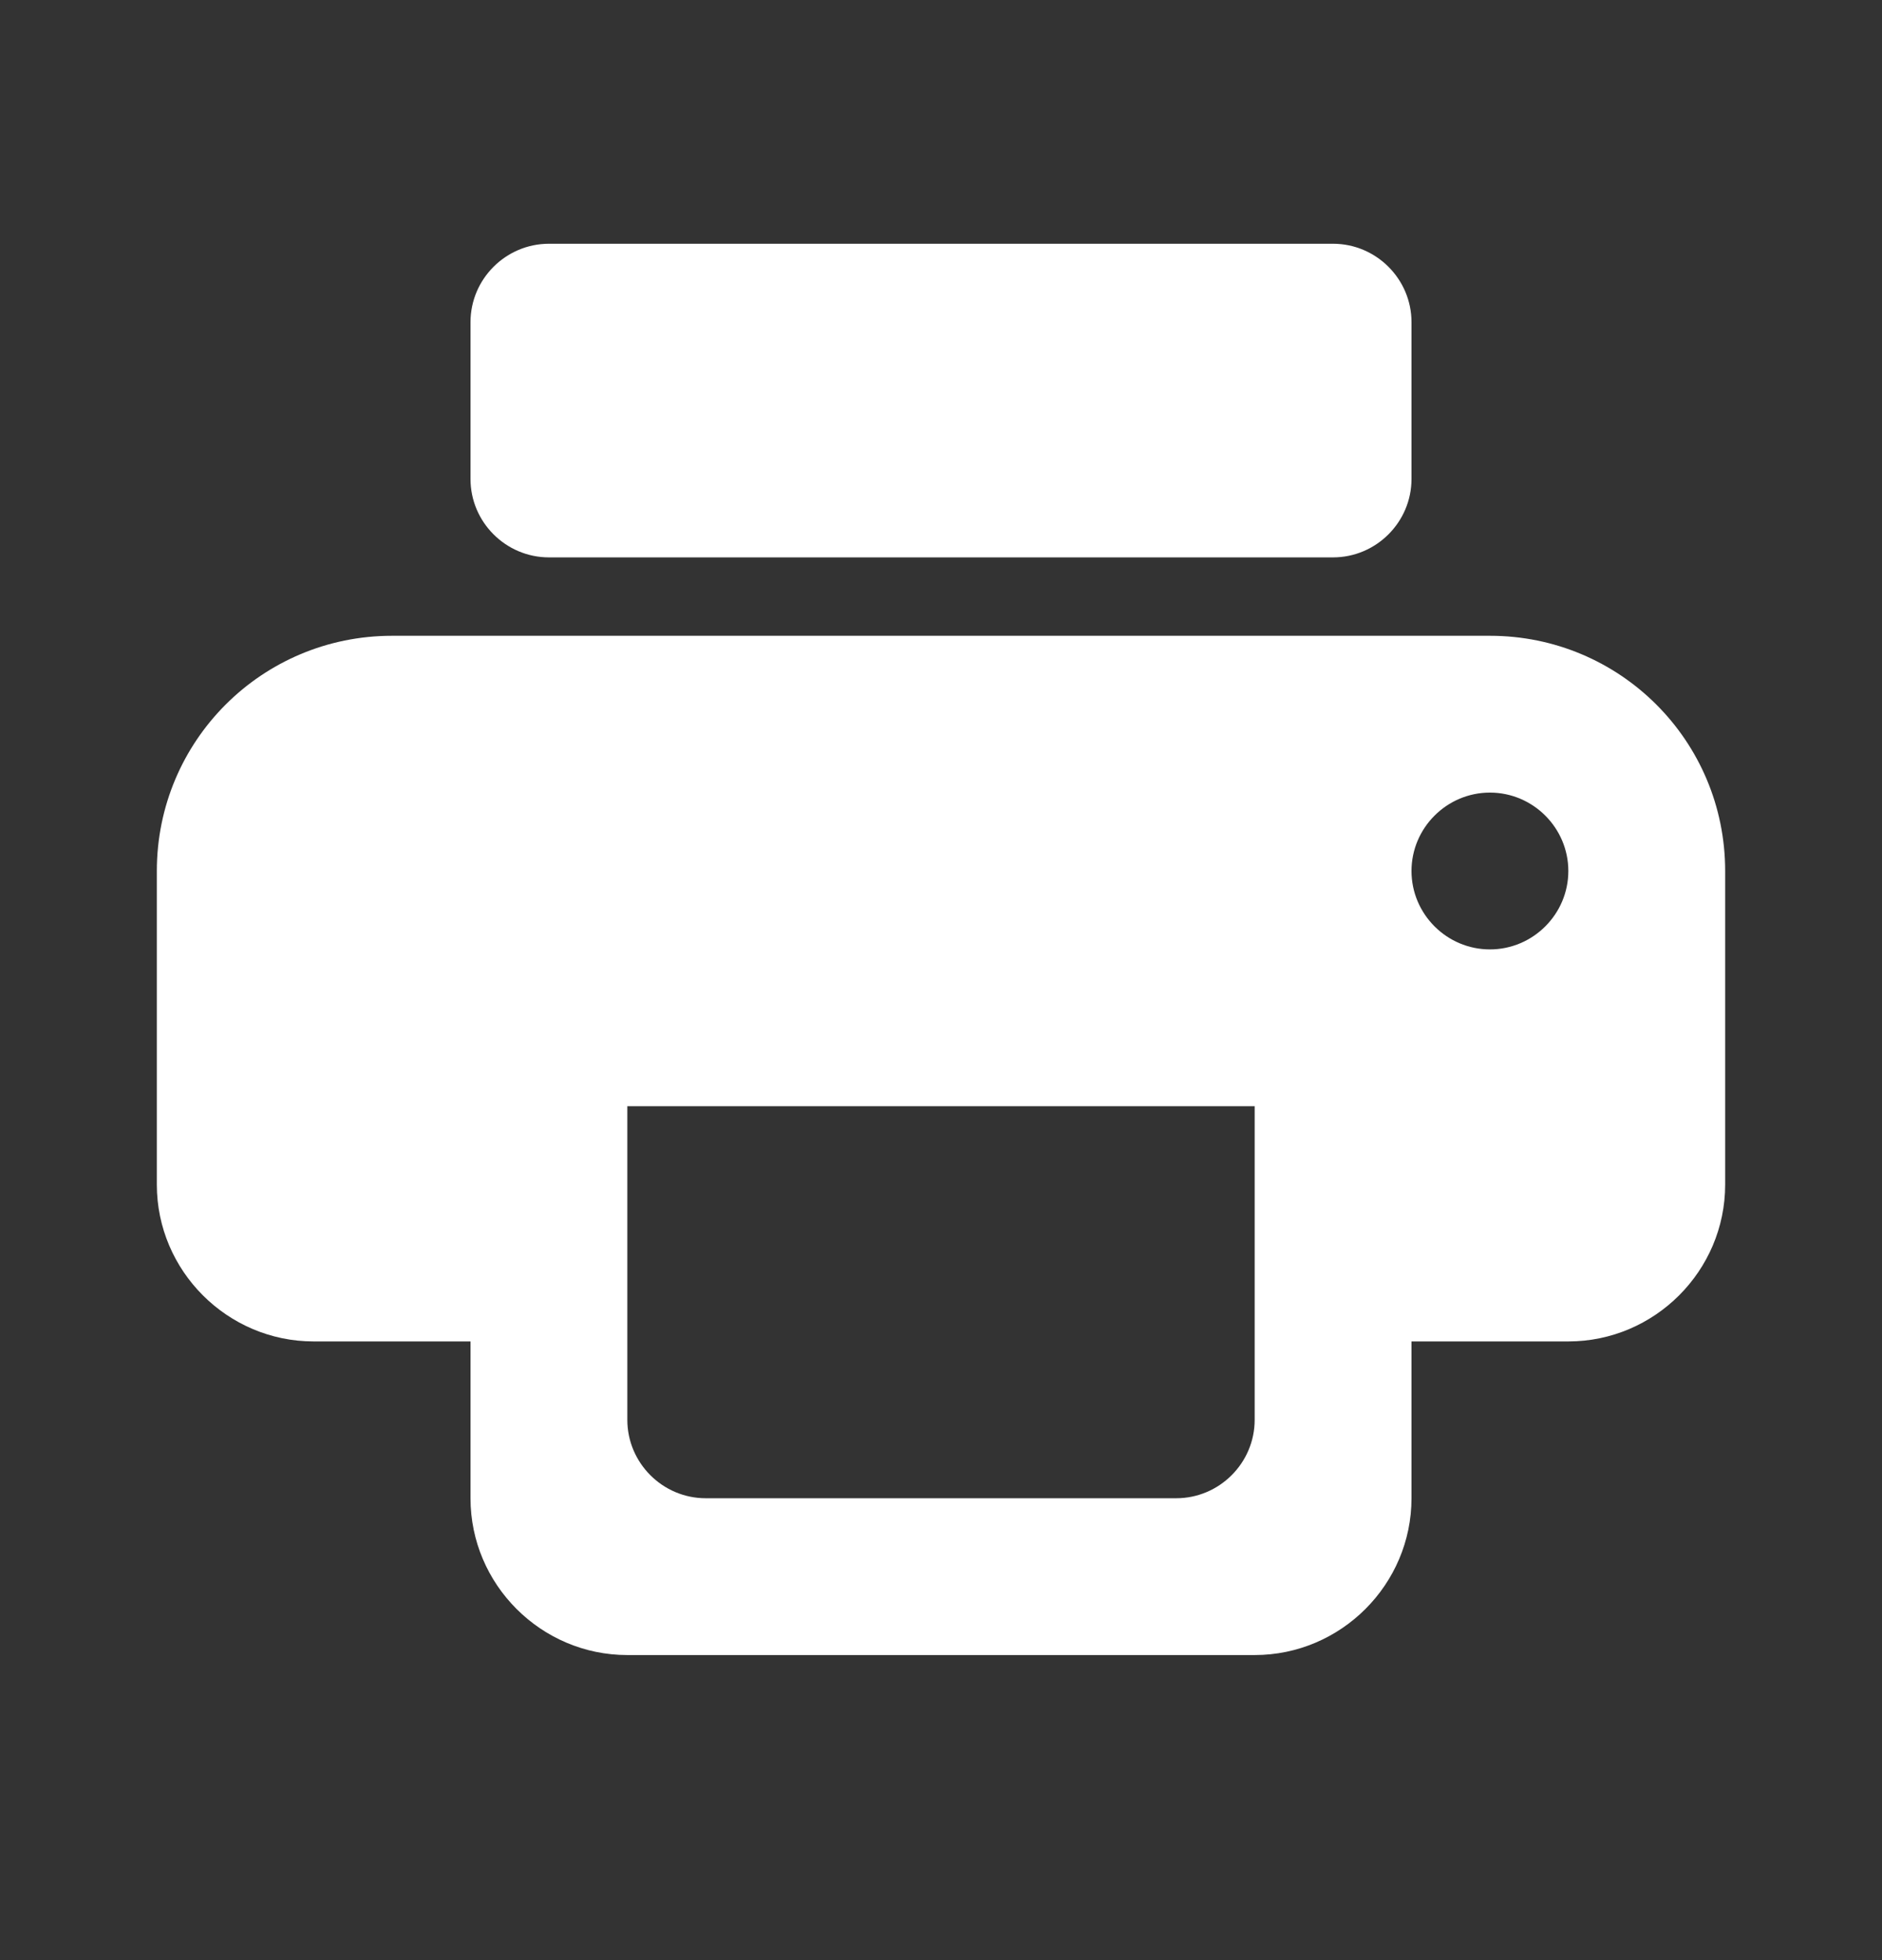 <svg width="24" height="25" viewBox="0 0 24 25" fill="none" xmlns="http://www.w3.org/2000/svg">
<rect x="0" y="0" width="24" height="25" fill="#333333" stroke="none"/>
<g id="round-local-printshop-24px">
<path id="Shape" fill-rule="evenodd" clip-rule="evenodd" d="M7 3.109H17C17.55 3.109 18 3.559 18 4.109V6.109C18 6.659 17.55 7.109 17 7.109H7C6.45 7.109 6 6.659 6 6.109V4.109C6 3.559 6.45 3.109 7 3.109ZM5 8.109H19C20.66 8.109 22 9.449 22 11.109V15.109C22 16.209 21.1 17.109 20 17.109H18V19.109C18 20.209 17.1 21.109 16 21.109H8C6.9 21.109 6 20.209 6 19.109V17.109H4C2.9 17.109 2 16.209 2 15.109V11.109C2 9.449 3.34 8.109 5 8.109ZM9 19.109H15C15.55 19.109 16 18.659 16 18.109V14.109H8V18.109C8 18.659 8.45 19.109 9 19.109ZM19 12.109C18.45 12.109 18 11.659 18 11.109C18 10.559 18.45 10.109 19 10.109C19.55 10.109 20 10.559 20 11.109C20 11.659 19.55 12.109 19 12.109Z" fill="white"/>
</g>
</svg>
